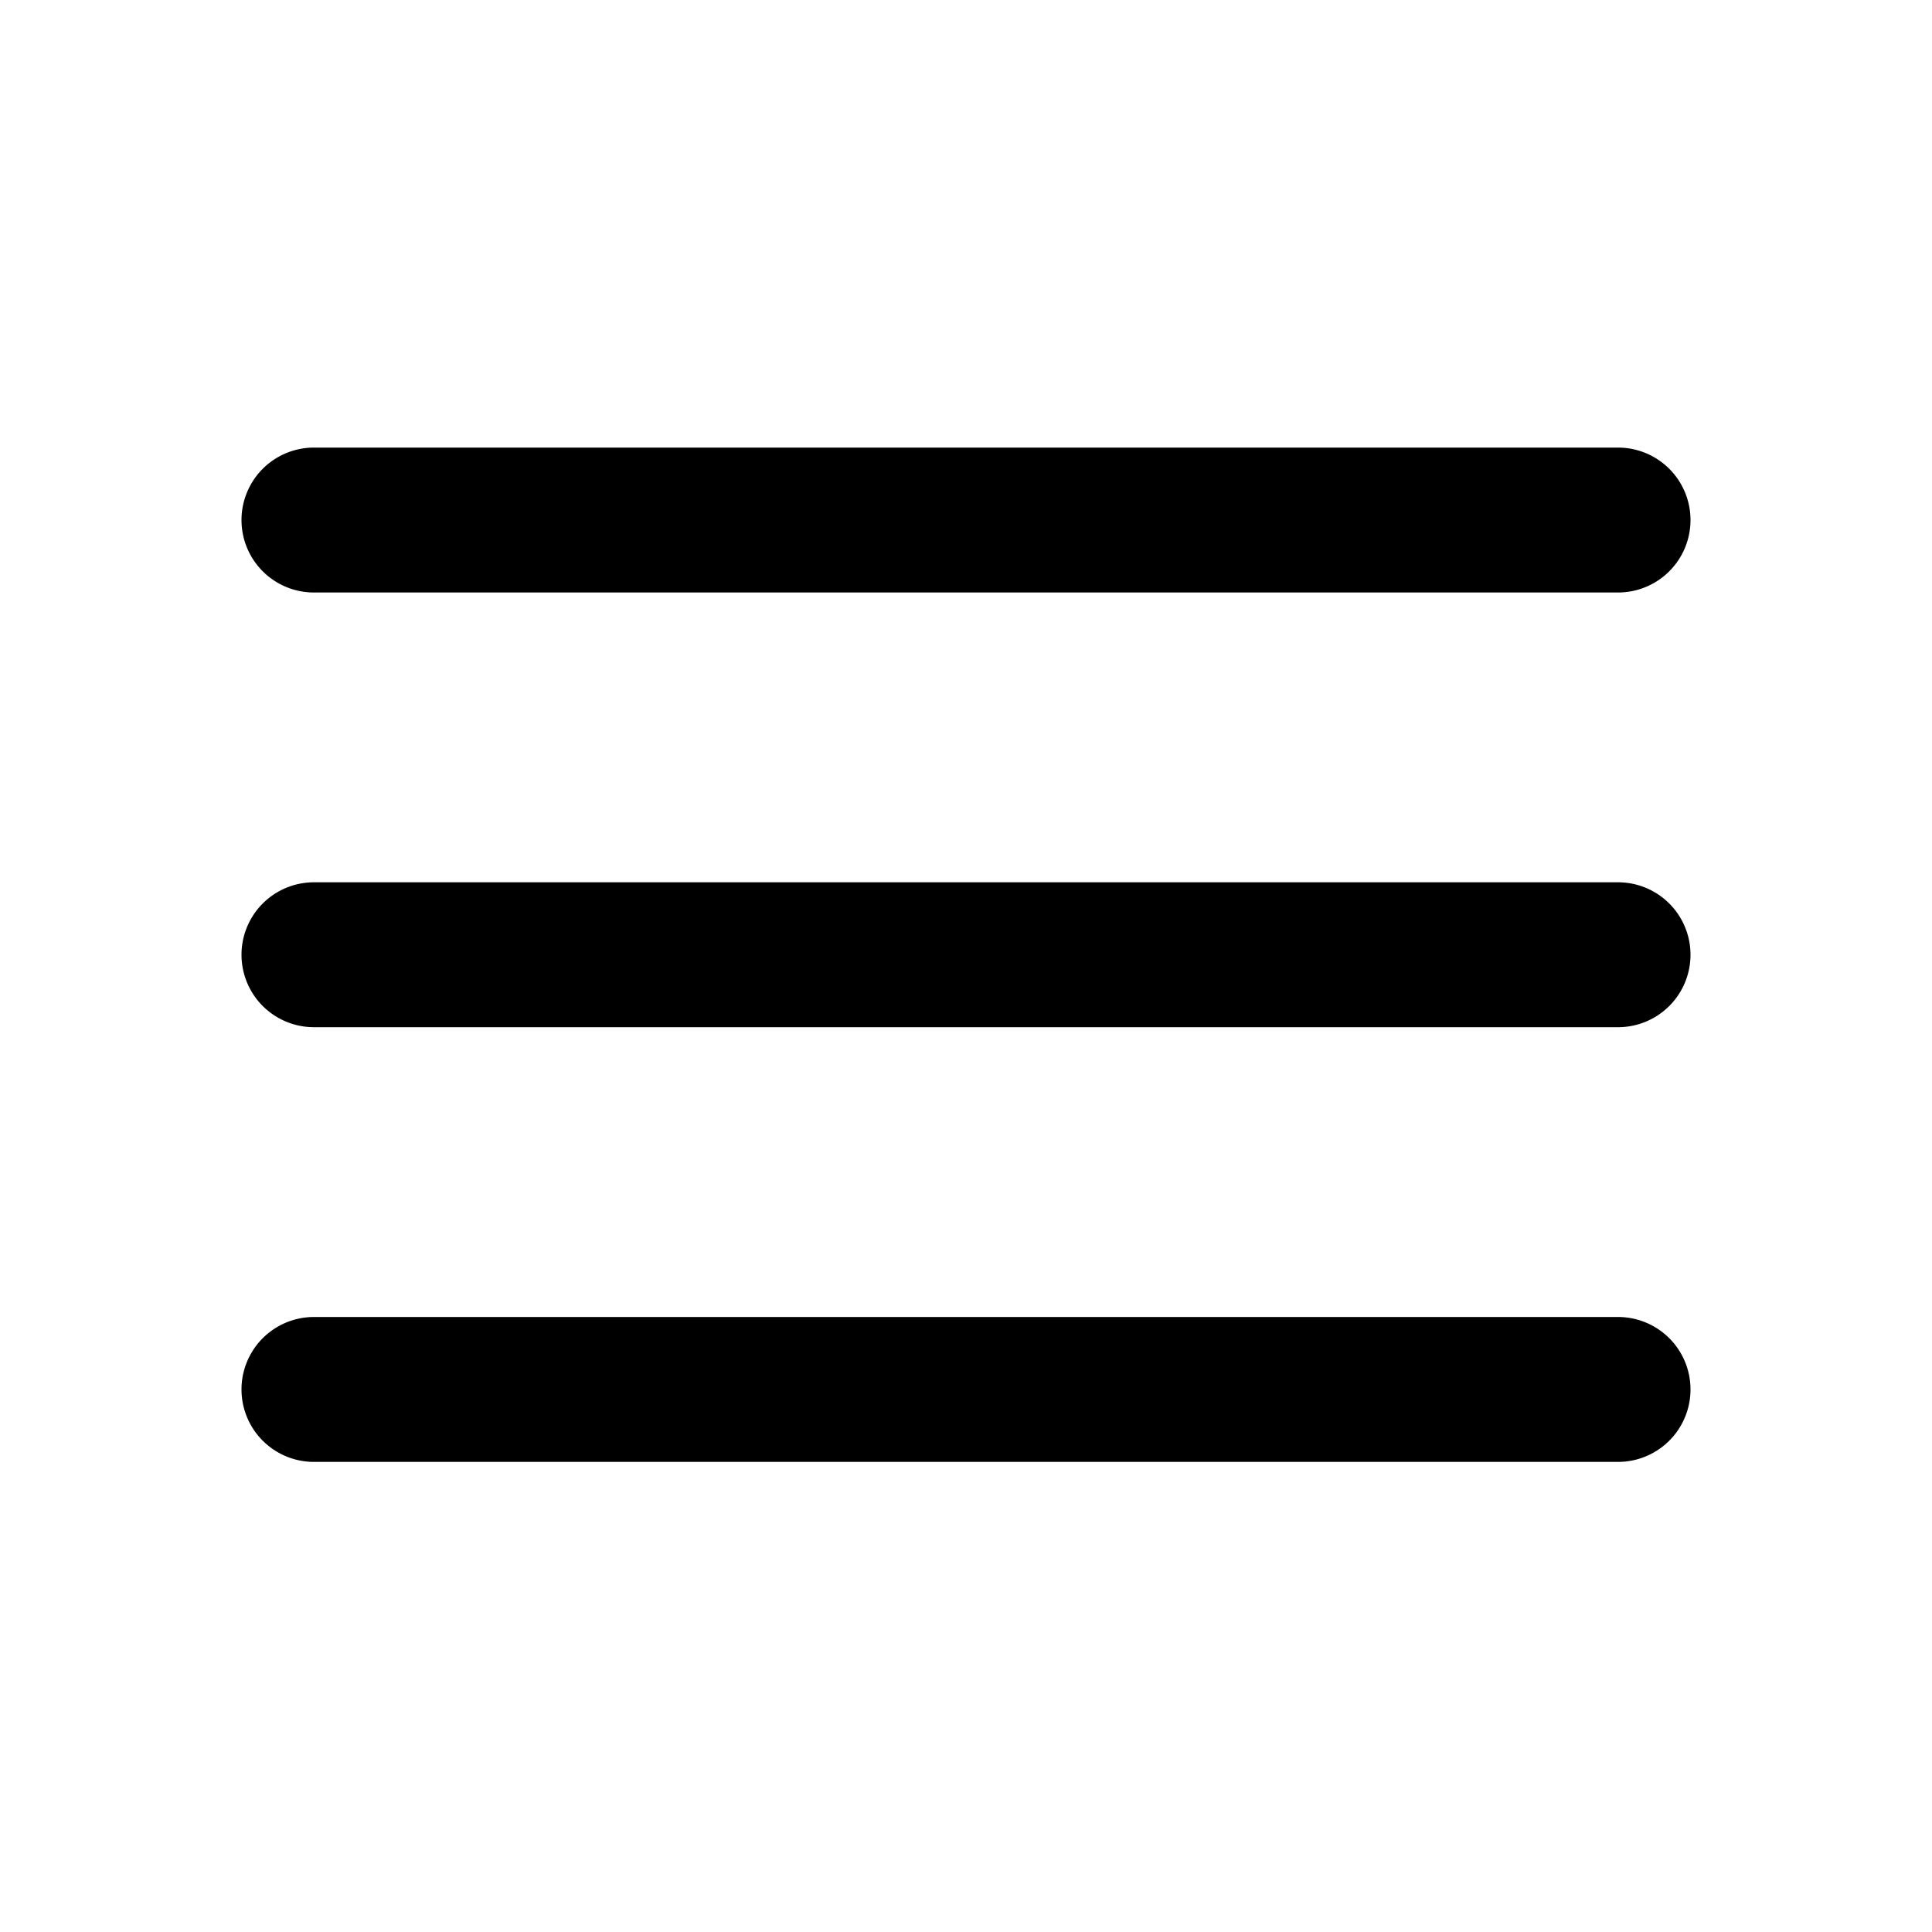 <svg xmlns="http://www.w3.org/2000/svg" width="40" height="40" viewBox="0 0 40 40">
  <g id="Icon_feather-menu" data-name="Icon feather-menu" transform="translate(2 1.767)">
    <rect id="長方形_26" data-name="長方形 26" width="40" height="40" transform="translate(-2 -1.767)" fill="none"/>
    <path id="パス_188" data-name="パス 188" d="M31.5,19.5H4.5a1.5,1.5,0,0,1,0-3h27a1.5,1.5,0,0,1,0,3Z"/>
    <path id="パス_189" data-name="パス 189" d="M31.5,10.5H4.5a1.5,1.5,0,0,1,0-3h27a1.5,1.5,0,0,1,0,3Z"/>
    <path id="パス_190" data-name="パス 190" d="M31.5,28.5H4.5a1.5,1.5,0,0,1,0-3h27a1.5,1.5,0,0,1,0,3Z"/>
  </g>
</svg>
